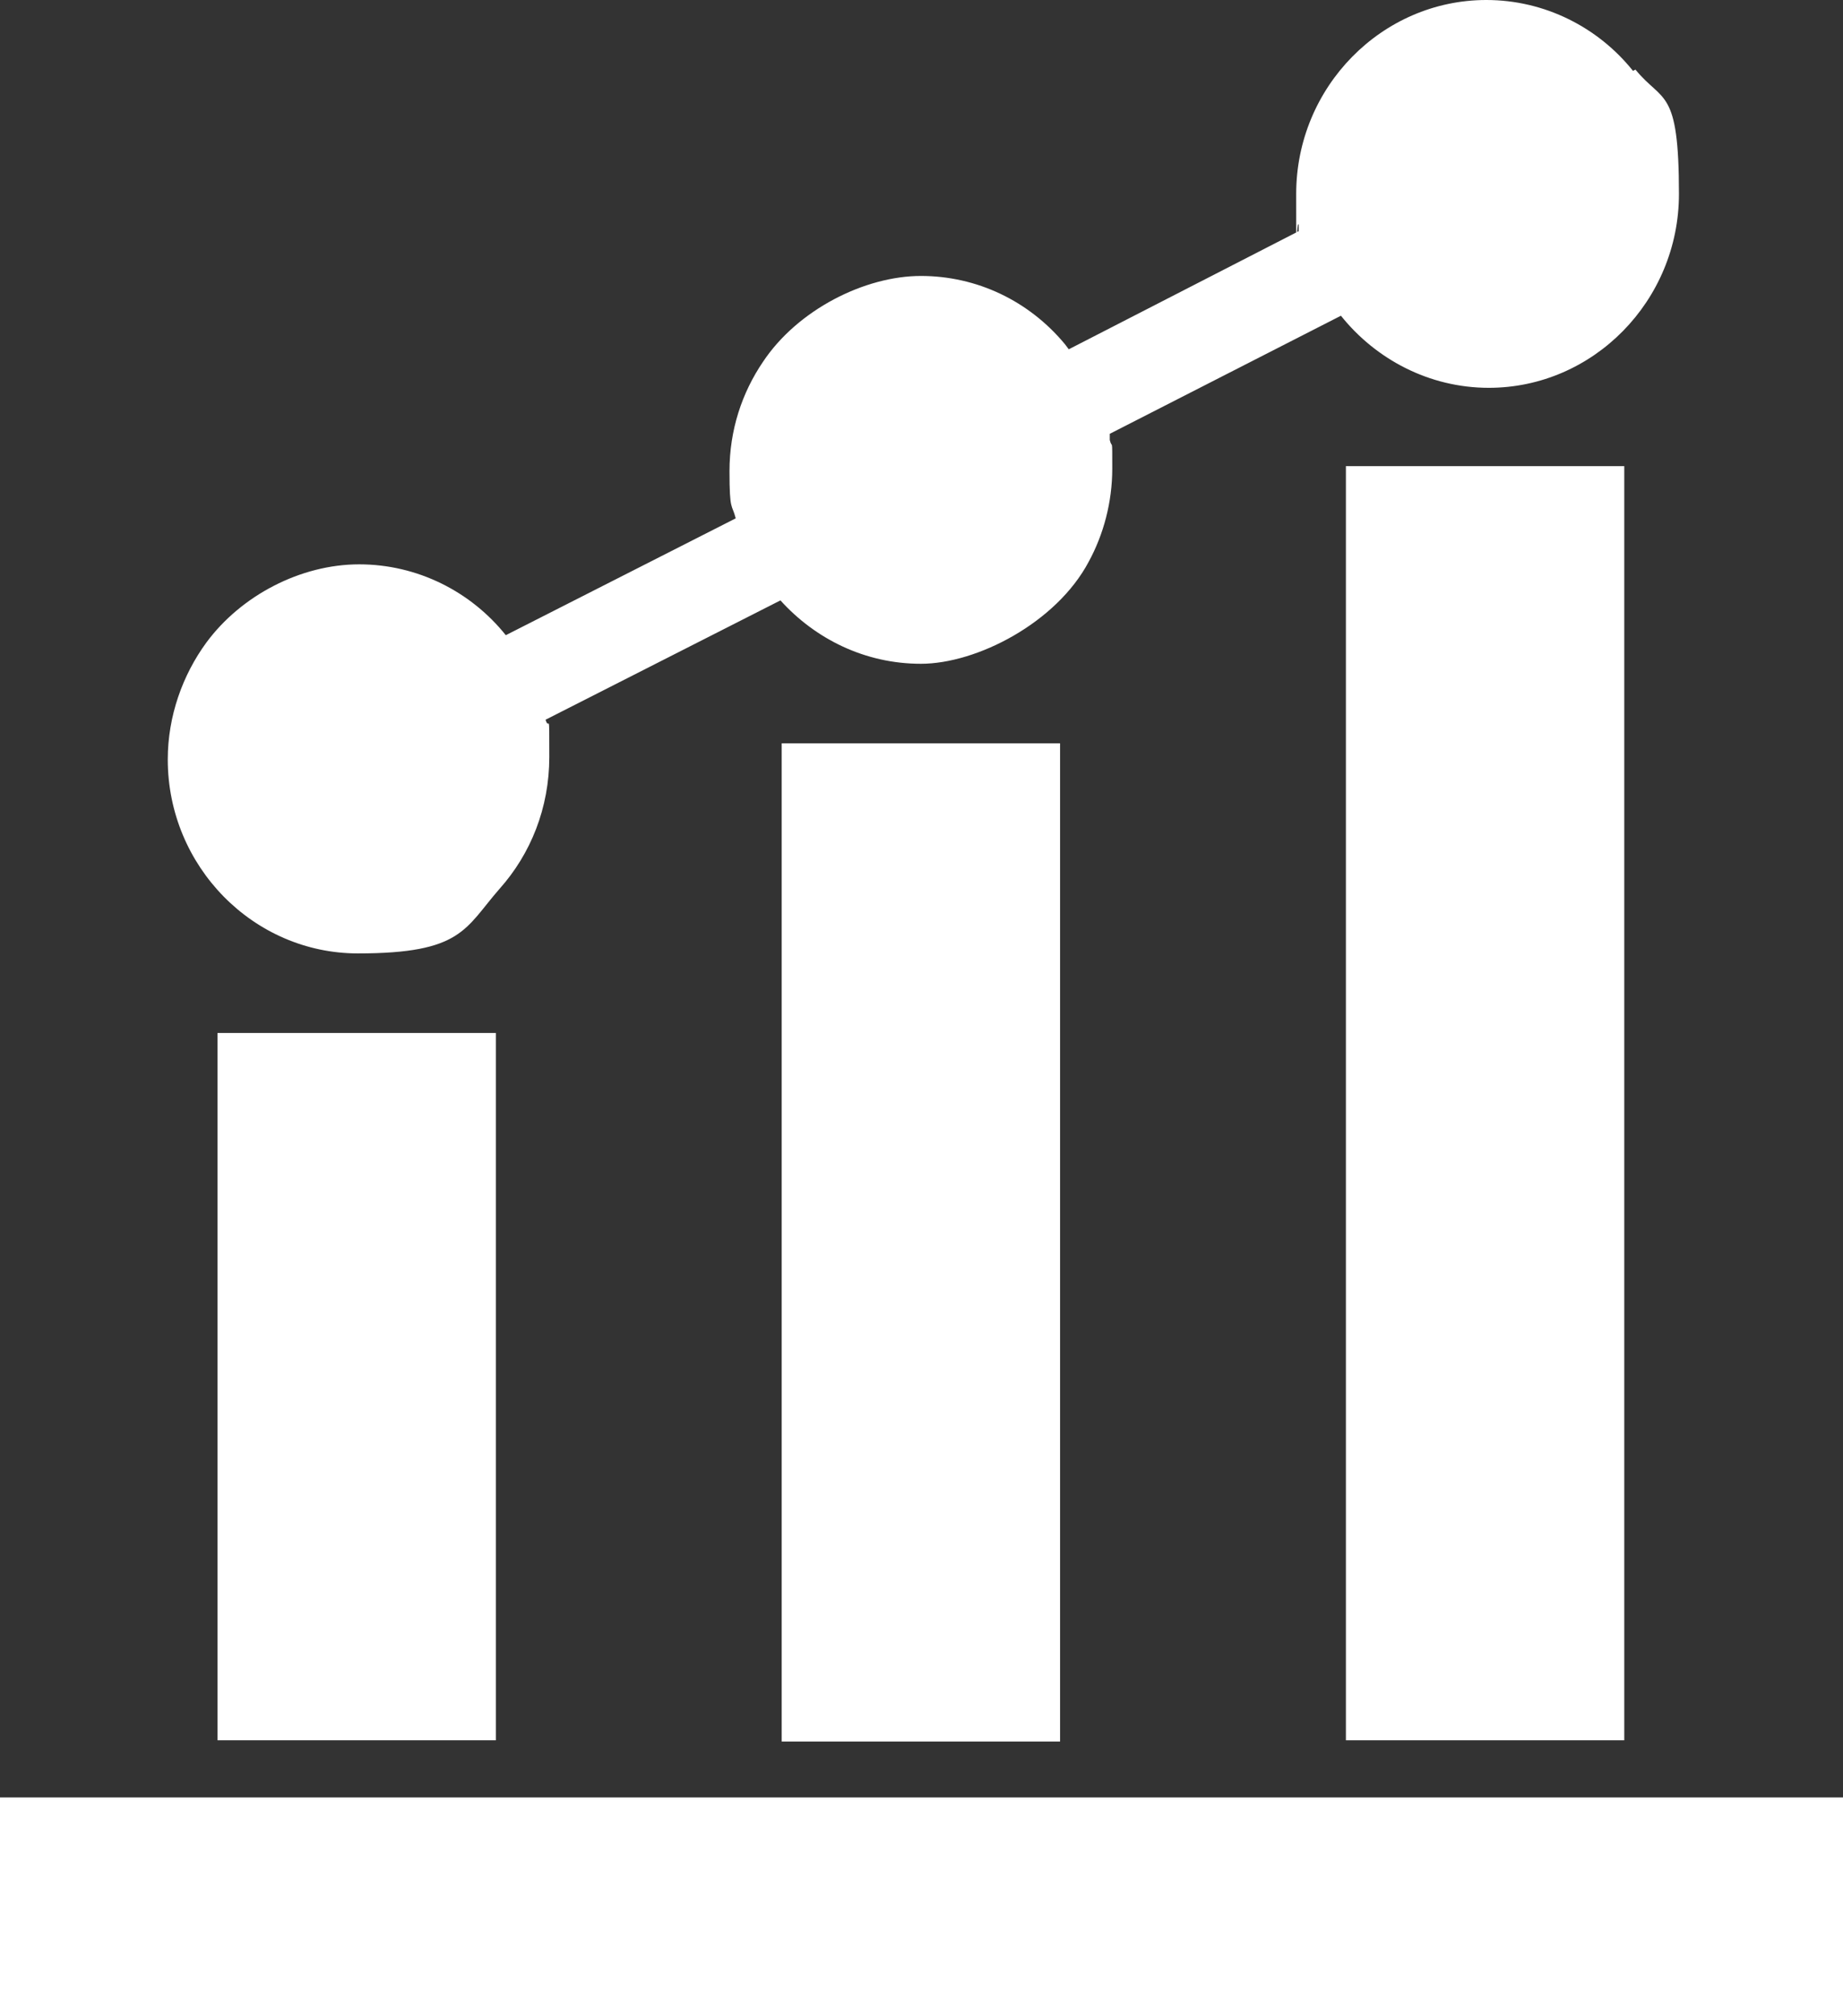 <svg xmlns="http://www.w3.org/2000/svg" version="1.1" viewBox="25.9 15 148.3 162.2">
  <rect x="25.9" y="15" width="148.3" height="162.2" fill="#333333" stroke="none"/>
  <defs>
    <style>
      .cls-1 {
        fill: #fff;
      }
    </style>
  </defs>
  <!-- Generator: Adobe Illustrator 28.6.0, SVG Export Plug-In . SVG Version: 1.2.0 Build 709)  -->
  <g>
    <g id="Layer_1">
      <g>
        <rect class="cls-1" x="88.8" y="74.8" width="22.4" height="80.3"/>
        <rect class="cls-1" x="43.4" y="98.1" width="22.4" height="56.9"/>
        <rect class="cls-1" x="134.2" y="52.5" width="22.4" height="102.5"/>
        <rect class="cls-1" x="25.9" y="159.6" width="148.3" height="17.6"/>
        <path class="cls-1" d="M157.3,20.7c-2.8-3.5-7.1-5.7-11.8-5.7-8.4,0-15.3,7-15.3,15.6s0,1.7.2,2.5v.5c0,0-18.5,9.5-18.5,9.5l-.3-.4c-2.9-3.5-7.1-5.5-11.6-5.5s-9.9,2.7-12.7,6.9c-1.7,2.5-2.7,5.5-2.7,8.8s.2,2.6.5,3.8l-18.5,9.4c-2.8-3.5-7.1-5.7-11.8-5.7s-9.5,2.5-12.3,6.3c-1.9,2.6-3.1,5.9-3.1,9.4,0,8.6,6.9,15.6,15.3,15.6s8.6-2,11.4-5.2c2.5-2.8,4-6.5,4-10.6s0-2-.3-3l18.9-9.6c2.8,3.1,6.8,5.1,11.3,5.1s10.9-3.3,13.5-8.2c1.2-2.2,1.9-4.8,1.9-7.5s0-1.5-.2-2.3v-.5c0,0,18.6-9.5,18.6-9.5,2.8,3.5,7.1,5.8,11.9,5.8,8.4,0,15.3-7,15.3-15.6s-1.3-7.3-3.5-10Z"/>
      </g>
    </g>
  </g>
</svg>